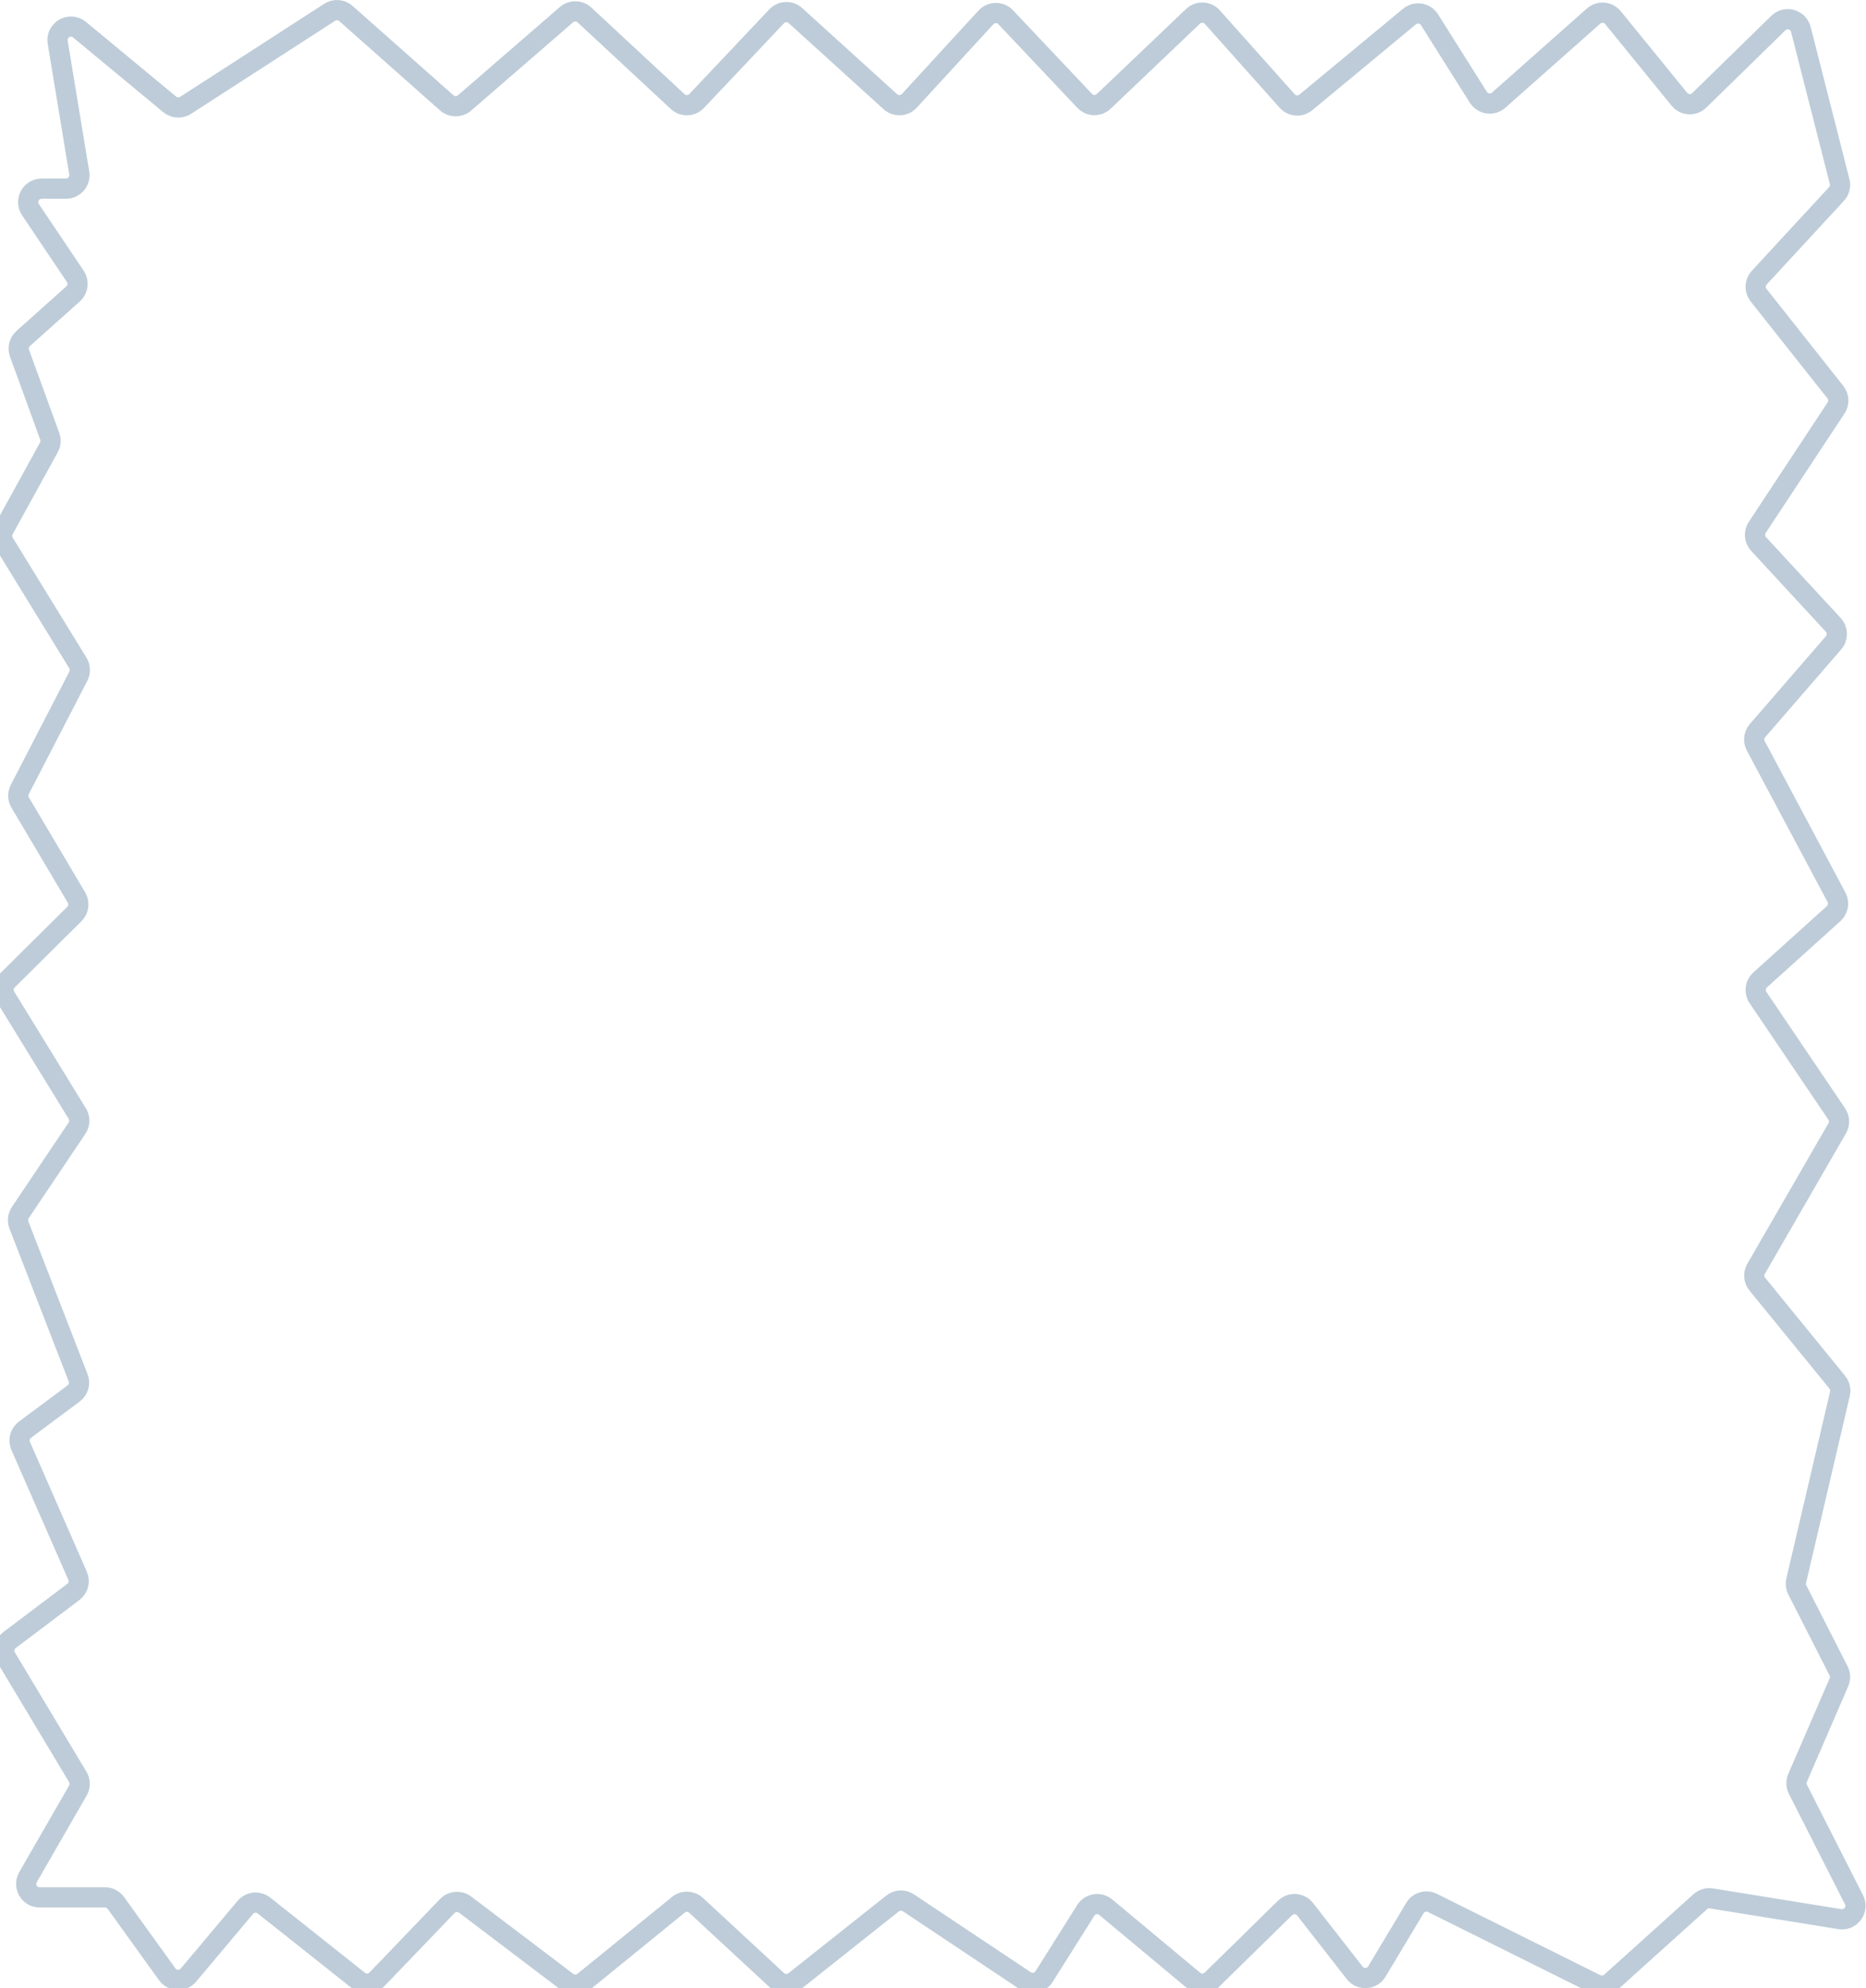 <?xml version="1.0" encoding="UTF-8"?> <svg xmlns="http://www.w3.org/2000/svg" width="277" height="295" viewBox="0 0 277 295" fill="none"><path d="M25.194 15.488L11.814 4.411C10.389 3.231 8.264 4.452 8.565 6.277L11.765 25.665C11.966 26.883 11.027 27.99 9.792 27.99H6.184C4.583 27.99 3.631 29.777 4.524 31.106L11.177 41.002C11.734 41.831 11.594 42.945 10.848 43.61L3.441 50.222C2.83 50.767 2.614 51.629 2.894 52.398L7.384 64.73C7.581 65.272 7.535 65.874 7.257 66.379L0.562 78.541C0.214 79.171 0.233 79.939 0.61 80.553L11.557 98.359C11.925 98.956 11.952 99.702 11.63 100.325L2.939 117.133C2.622 117.746 2.644 118.479 2.996 119.072L11.353 133.163C11.821 133.952 11.693 134.958 11.041 135.603L1.126 145.437C0.466 146.092 0.344 147.114 0.831 147.905L11.476 165.219C11.886 165.886 11.869 166.732 11.432 167.382L3.012 179.908C2.647 180.45 2.571 181.137 2.807 181.747L11.599 204.417C11.924 205.255 11.649 206.208 10.928 206.745L3.707 212.116C2.959 212.672 2.695 213.67 3.069 214.523L11.514 233.788C11.886 234.637 11.627 235.63 10.886 236.188L1.437 243.31C0.62 243.926 0.4 245.059 0.926 245.937L11.544 263.628C11.917 264.25 11.924 265.026 11.562 265.655L4.157 278.506C3.389 279.84 4.352 281.505 5.89 281.505H15.579C16.223 281.505 16.827 281.814 17.202 282.336L24.822 292.915C25.584 293.973 27.137 294.031 27.976 293.033L36.411 282.994C37.108 282.165 38.337 282.041 39.186 282.714L53.246 293.869C54.054 294.51 55.217 294.432 55.931 293.688L66.398 282.788C67.101 282.056 68.24 281.966 69.048 282.579L84.198 294.052C84.932 294.609 85.952 294.591 86.667 294.01L100.706 282.599C101.479 281.971 102.595 282.007 103.326 282.684L115.373 293.835C116.097 294.505 117.202 294.547 117.975 293.934L132.5 282.41C133.18 281.87 134.13 281.831 134.852 282.312L152.182 293.862C153.117 294.486 154.383 294.216 154.983 293.264L161.176 283.437C161.82 282.414 163.219 282.193 164.148 282.967L177.203 293.843C177.992 294.5 179.15 294.453 179.883 293.735L190.762 283.072C191.614 282.237 193.004 282.329 193.739 283.27L201.098 292.703C201.962 293.81 203.667 293.706 204.39 292.502L210.039 283.089C210.576 282.195 211.71 281.863 212.644 282.328L236.905 294.394C237.64 294.76 238.524 294.639 239.134 294.09L252.395 282.146C252.845 281.741 253.454 281.561 254.052 281.658L273.117 284.734C274.731 284.995 275.959 283.312 275.218 281.854L266.896 265.474C266.627 264.943 266.608 264.32 266.844 263.774L272.981 249.596C273.218 249.048 273.198 248.424 272.927 247.892L266.803 235.888C266.589 235.467 266.53 234.984 266.638 234.523L273.131 206.794C273.272 206.19 273.126 205.554 272.734 205.074L260.863 190.519C260.338 189.875 260.266 188.974 260.682 188.254L272.729 167.399C273.112 166.736 273.083 165.912 272.654 165.278L260.966 147.995C260.407 147.169 260.542 146.057 261.283 145.389L272.194 135.552C272.876 134.937 273.052 133.936 272.62 133.125L260.638 110.655C260.248 109.925 260.349 109.03 260.891 108.404L272.183 95.372C272.85 94.602 272.832 93.454 272.14 92.705L261.055 80.712C260.43 80.036 260.348 79.021 260.855 78.252L272.557 60.527C273.033 59.806 272.993 58.86 272.456 58.183L261.054 43.791C260.442 43.019 260.484 41.916 261.153 41.192L272.617 28.788C273.077 28.291 273.254 27.594 273.087 26.937L267.327 4.357C266.947 2.865 265.093 2.345 263.992 3.421L252.243 14.893C251.402 15.715 250.037 15.637 249.295 14.725L239.439 2.617C238.721 1.735 237.413 1.628 236.562 2.382L222.472 14.862C221.548 15.68 220.111 15.475 219.454 14.431L212.204 2.926C211.56 1.905 210.166 1.682 209.236 2.452L193.845 15.194C193.017 15.88 191.794 15.788 191.078 14.986L179.967 2.541C179.215 1.698 177.915 1.645 177.096 2.424L163.847 15.039C163.045 15.803 161.775 15.769 161.014 14.964L149.288 2.559C148.492 1.716 147.147 1.726 146.362 2.58L134.985 14.96C134.241 15.77 132.983 15.827 132.169 15.088L118.083 2.316C117.276 1.585 116.034 1.633 115.286 2.424L103.415 14.982C102.66 15.78 101.404 15.821 100.6 15.074L86.763 2.221C86.015 1.526 84.864 1.506 84.093 2.174L68.954 15.277C68.196 15.933 67.07 15.927 66.319 15.262L51.352 2.006C50.681 1.411 49.695 1.336 48.942 1.823L27.554 15.628C26.821 16.101 25.866 16.045 25.194 15.488Z" stroke="#BDCCD8" stroke-width="3"></path></svg> 